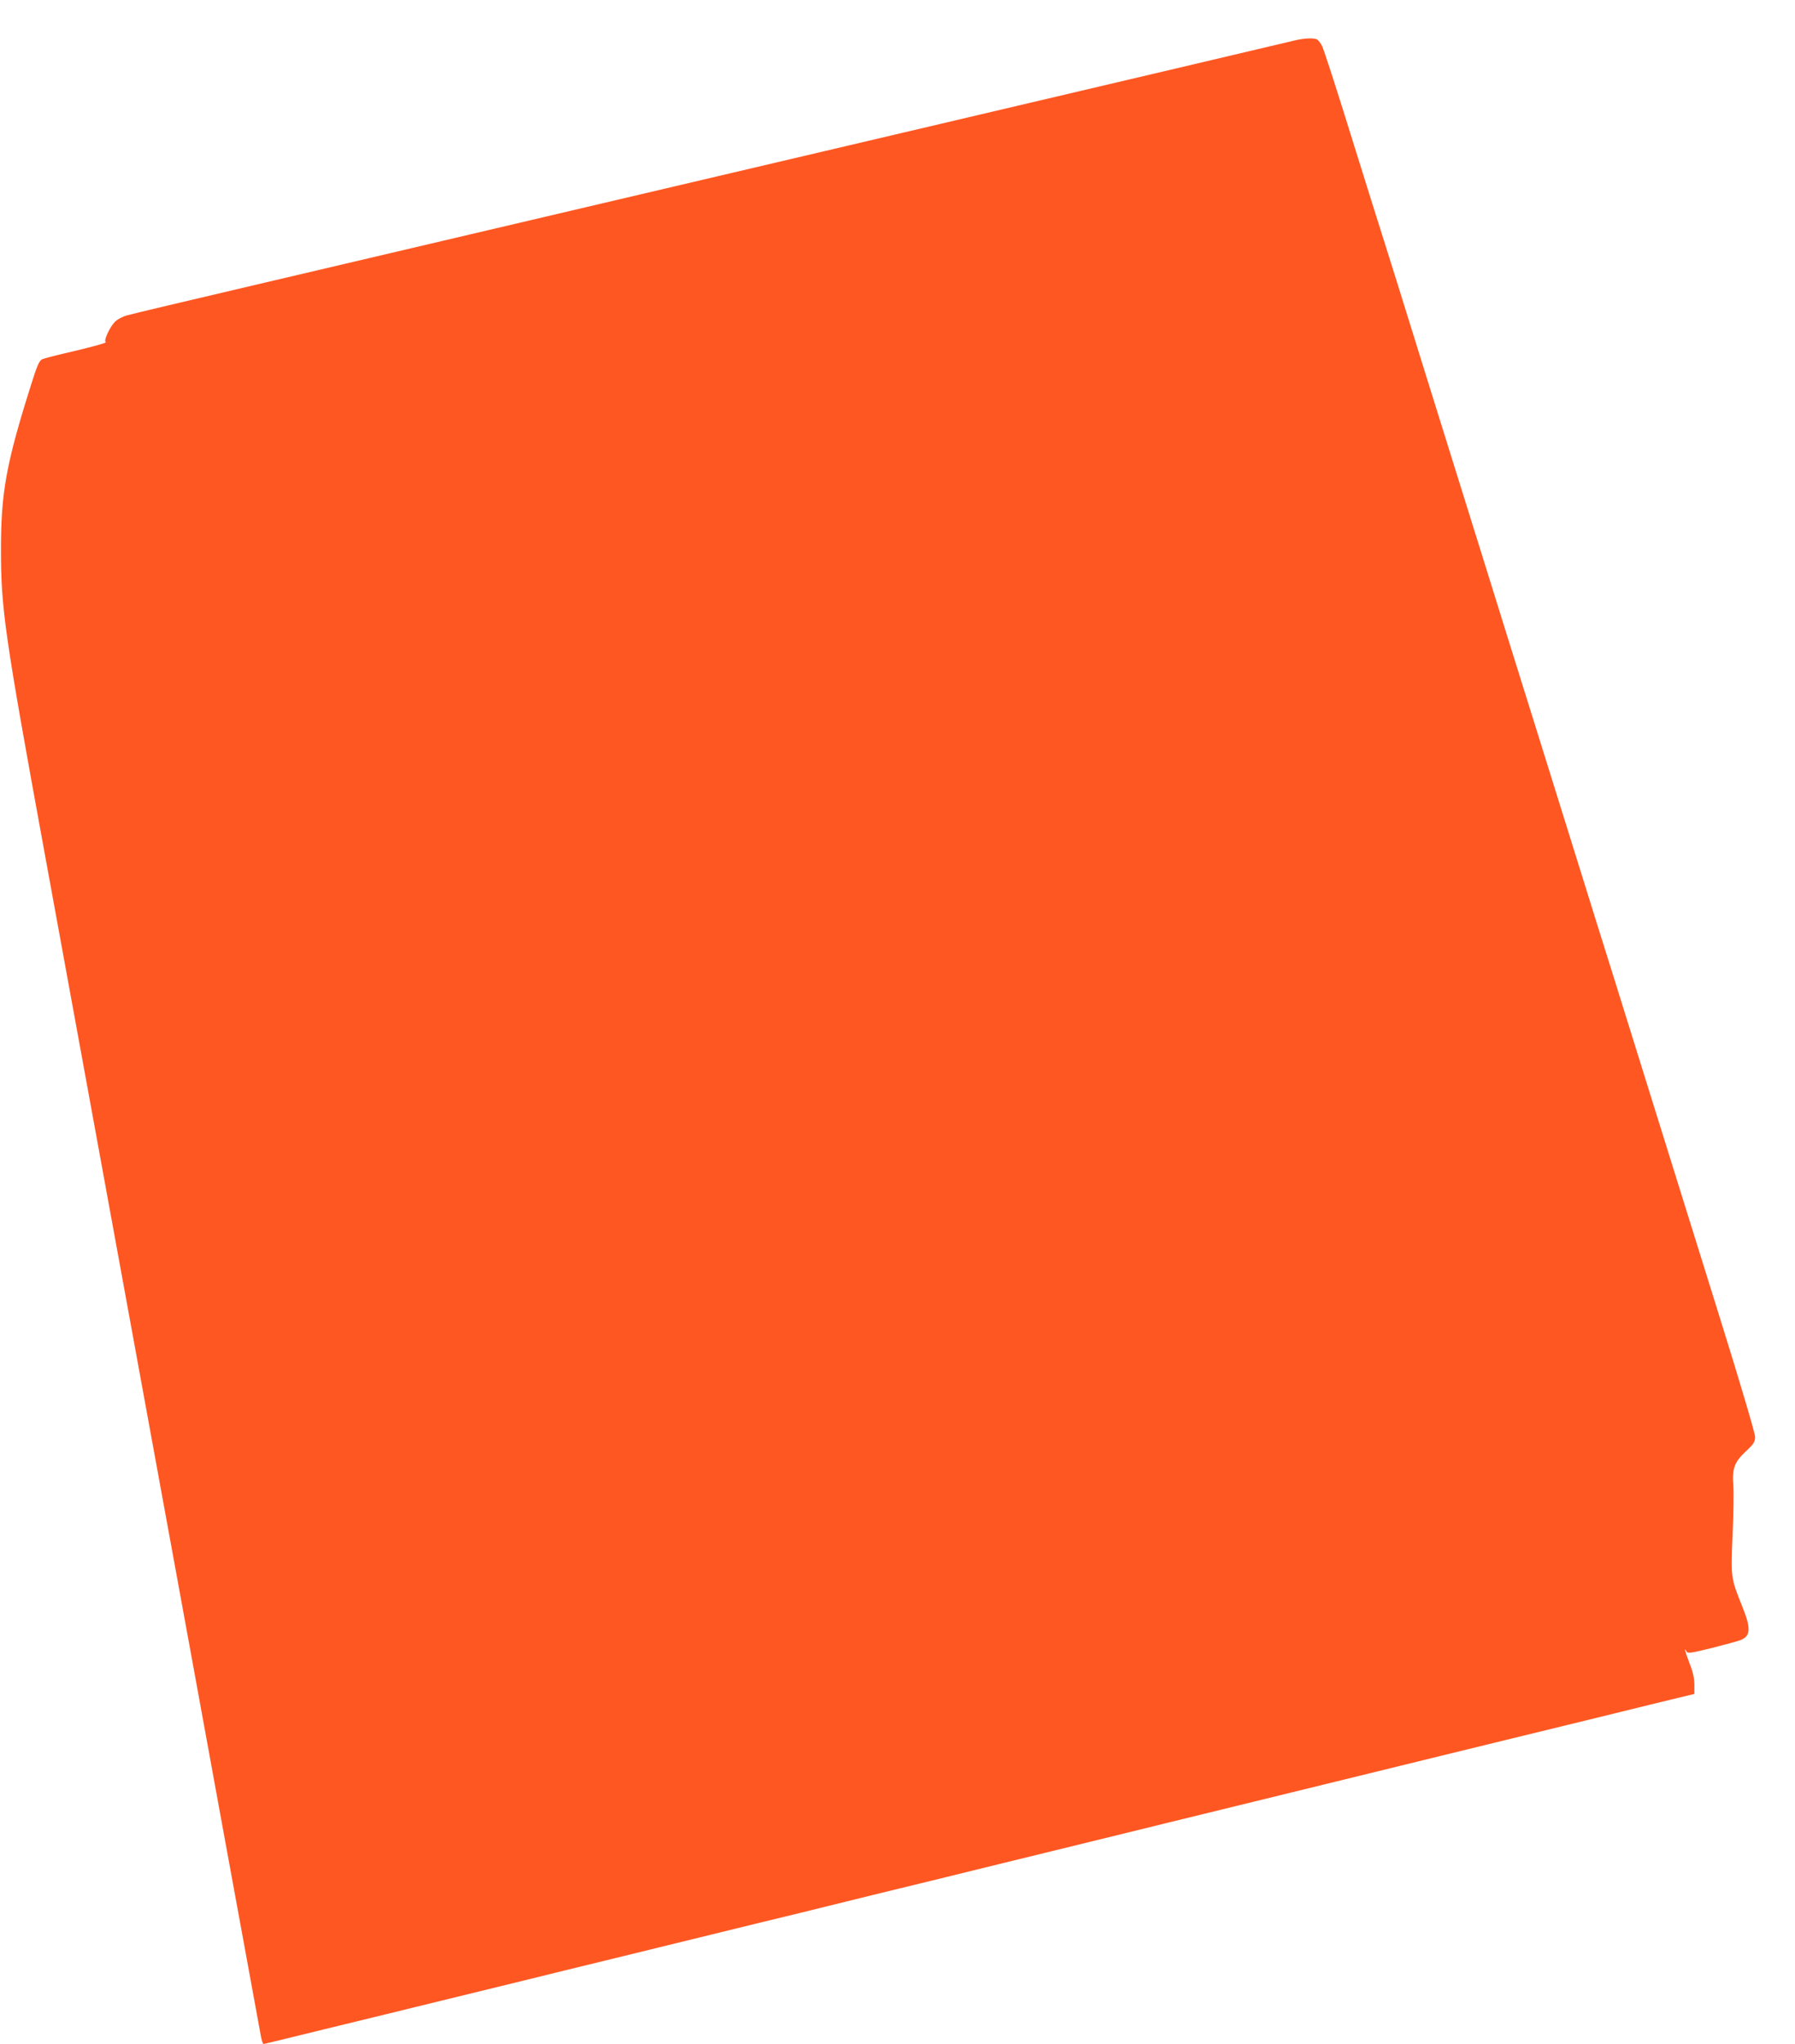 <?xml version="1.0" standalone="no"?>
<!DOCTYPE svg PUBLIC "-//W3C//DTD SVG 20010904//EN"
 "http://www.w3.org/TR/2001/REC-SVG-20010904/DTD/svg10.dtd">
<svg version="1.0" xmlns="http://www.w3.org/2000/svg"
 width="1124pt" height="1280pt" viewBox="0 0 1124 1280"
 preserveAspectRatio="xMidYMid meet">
<g transform="translate(0,1280) scale(0.1,-0.1)"
fill="#ff5722" stroke="none">
<path d="M8100 12545 c-59 -15 -4320 -1017 -6510 -1531 -410 -96 -768 -181
-795 -189 -29 -8 -62 -26 -77 -42 -33 -35 -71 -120 -56 -125 12 -4 -93 -33
-267 -73 -60 -14 -120 -30 -131 -35 -17 -7 -32 -39 -67 -152 -158 -498 -191
-682 -191 -1038 0 -372 22 -527 273 -1900 225 -1229 510 -2793 731 -4000 93
-509 269 -1469 390 -2135 122 -666 226 -1236 232 -1267 5 -32 14 -58 18 -58 4
0 174 41 376 91 203 49 450 110 549 134 99 24 302 74 450 110 149 36 379 93
513 126 133 32 352 86 487 119 135 33 355 87 490 120 135 33 354 87 488 119
133 33 361 89 507 125 146 35 488 119 760 186 272 67 623 153 780 191 157 39
375 92 485 119 110 27 331 81 490 120 160 39 380 93 490 120 110 27 340 83
510 125 171 42 373 91 450 110 77 19 322 79 545 133 223 55 447 110 498 122
l92 22 0 57 c0 39 -9 81 -30 134 -30 79 -37 106 -20 76 8 -15 25 -12 160 21
83 21 164 43 181 50 62 26 64 73 8 212 -71 176 -71 179 -60 444 6 129 8 267 5
307 -9 109 6 151 77 217 52 49 59 60 59 93 0 21 -95 343 -216 730 -119 381
-226 726 -239 767 -13 41 -78 251 -145 465 -67 215 -189 606 -271 870 -83 264
-179 572 -214 685 -35 113 -166 531 -290 930 -125 399 -255 817 -290 930 -318
1020 -527 1689 -581 1865 -36 116 -81 257 -99 315 -19 58 -104 332 -191 610
-86 278 -165 521 -175 541 -10 20 -25 39 -34 43 -26 10 -85 6 -145 -9z"/>
</g>
</svg>
